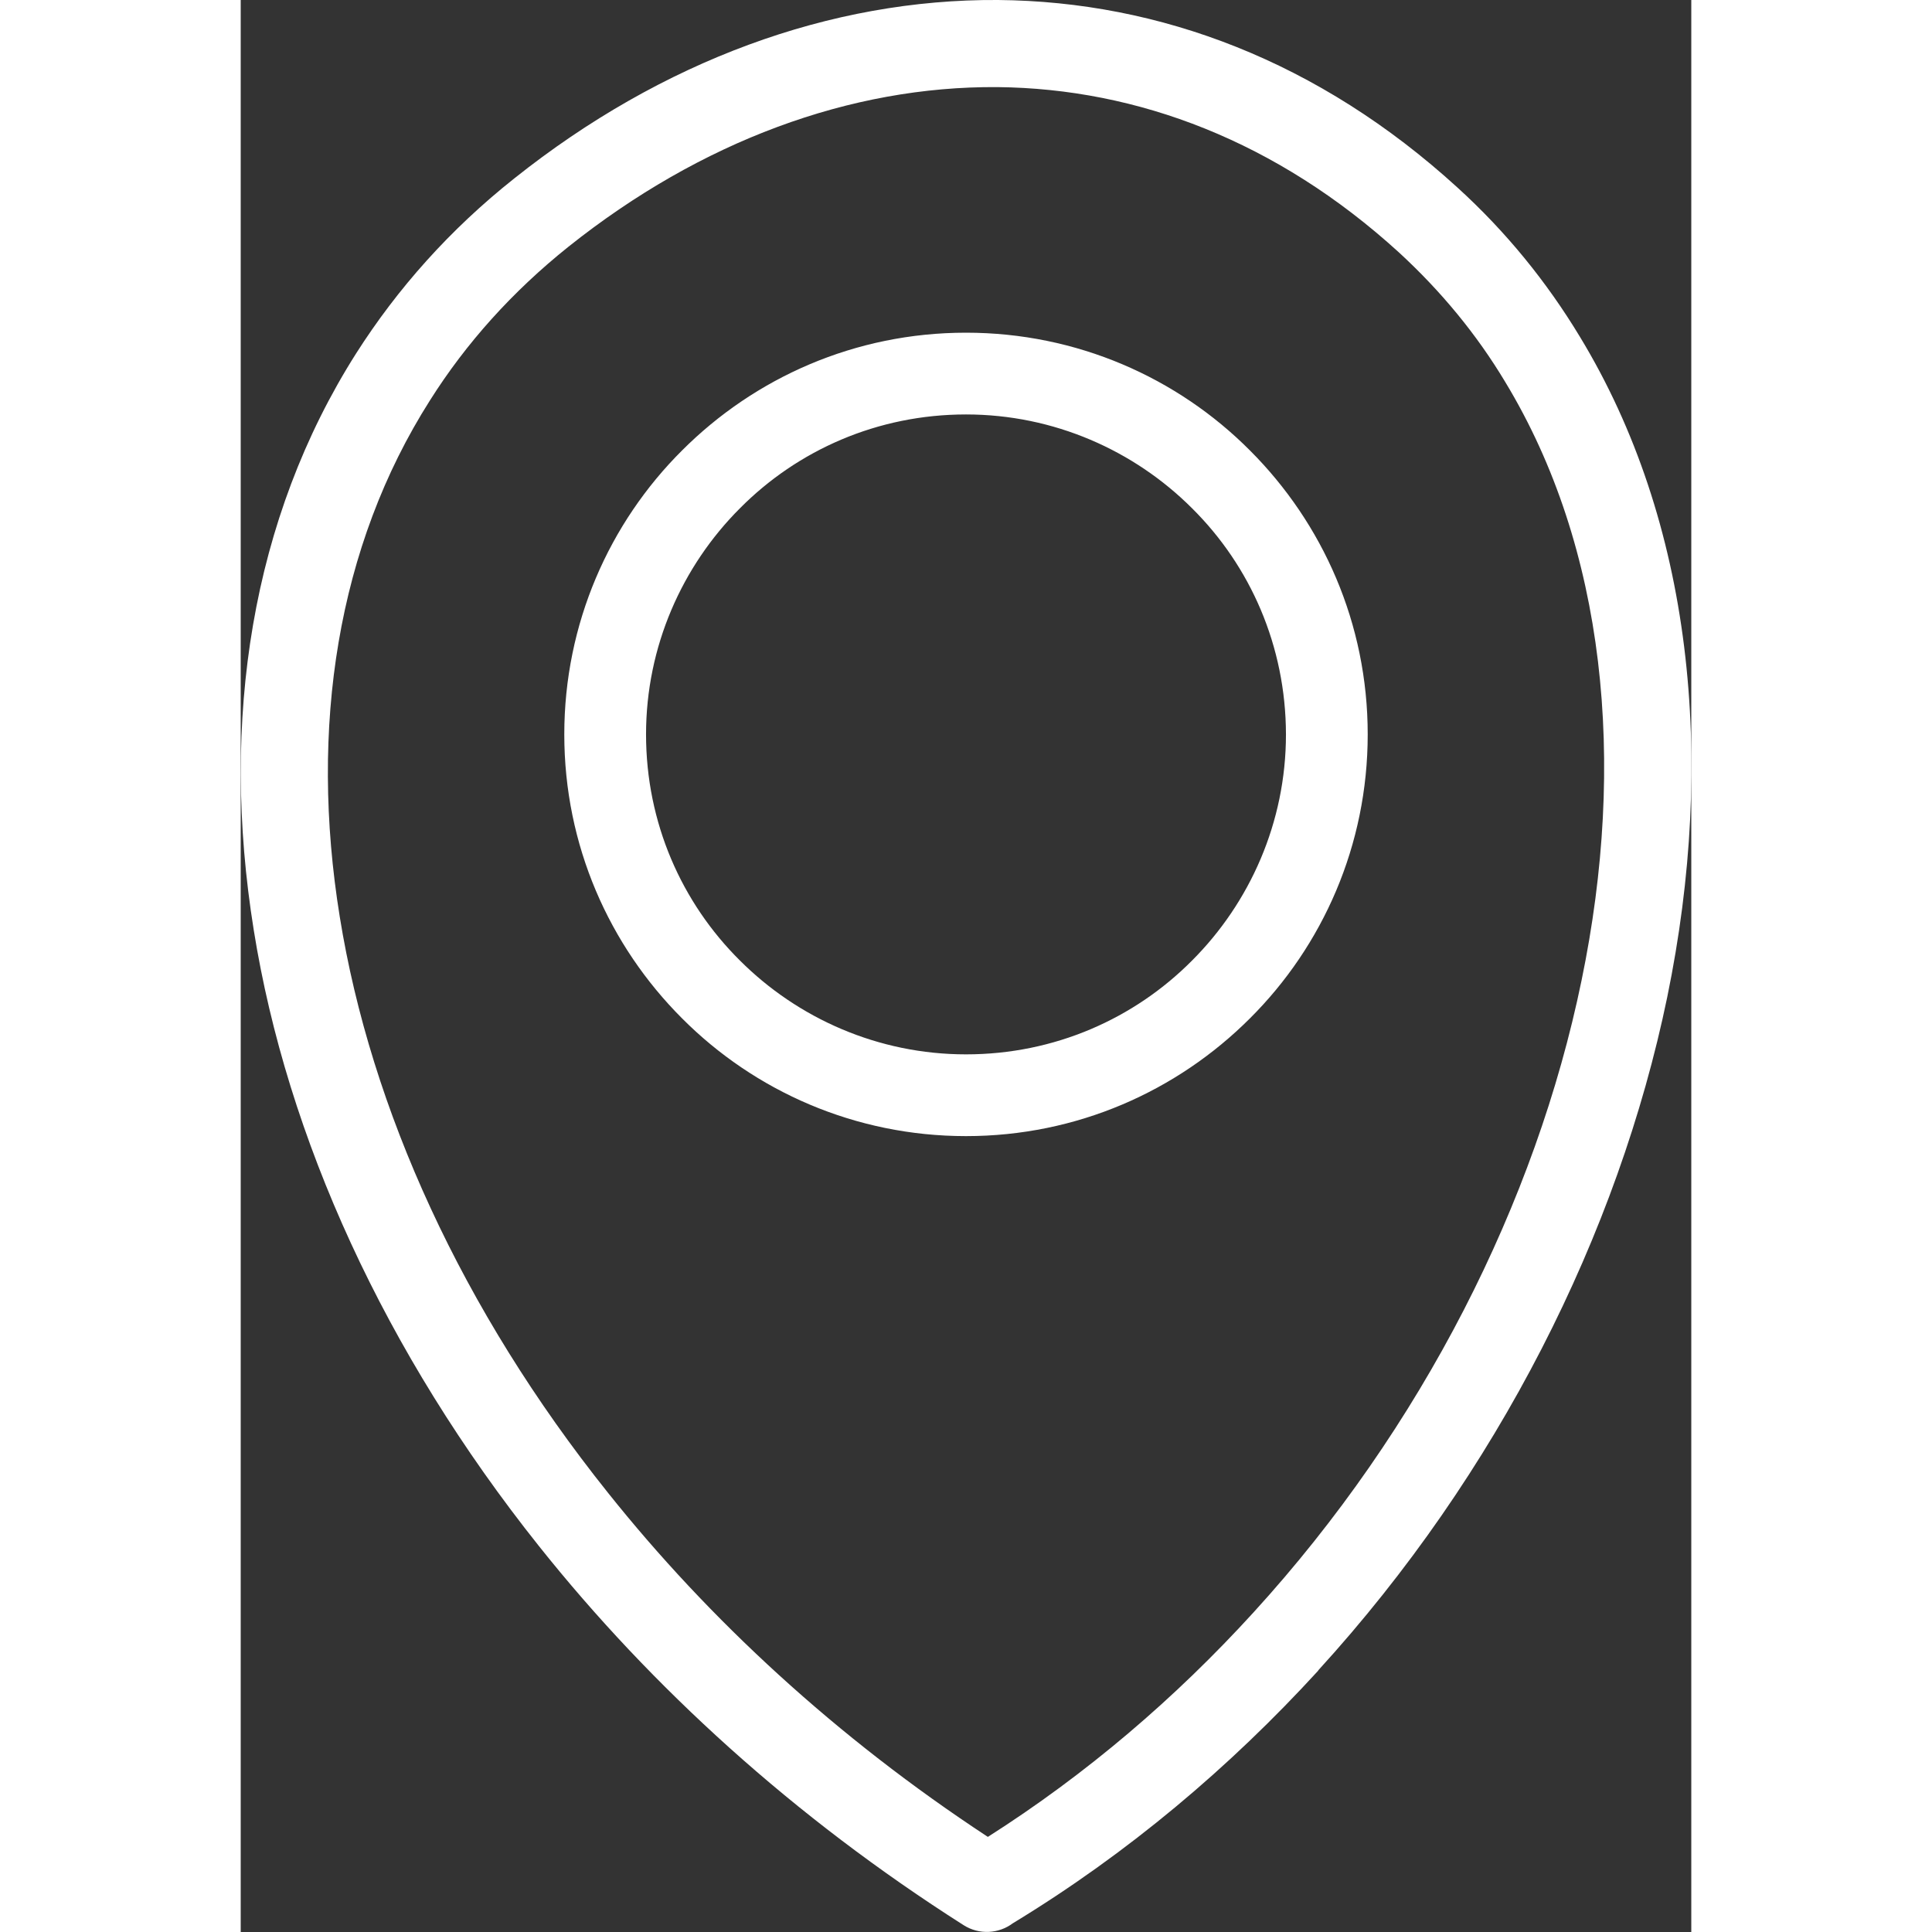 <svg xml:space="preserve" style="height: 65px;width: 65px;" viewBox="0 0 92.26 122.88" y="0px" x="0px" id="Layer_1" version="1.1" xmlns:xlink="http://www.w3.org/1999/xlink" xmlns="http://www.w3.org/2000/svg"><rect x="0" y="0" width="92.26" height="122.88" fill="#333333" stroke="none"/><g><path style="fill: #fff;" d="M47.49,116.85c6.31-4.01,11.98-8.87,16.92-14.29c10.73-11.75,17.97-26.11,20.87-40.2c2.88-13.91,1.52-27.54-4.85-38.06 c-1.81-3.02-4.08-5.78-6.78-8.26c-7.74-7.05-16.6-10.41-25.52-10.5c-9.37-0.07-18.87,3.45-27.27,10.14 c-3.58,2.86-6.53,6.15-8.82,9.78c-5.9,9.28-7.69,20.8-5.74,32.85c1.97,12.23,7.78,25.02,17.04,36.61 c6.44,8.08,14.54,15.58,24.18,21.91L47.49,116.85L47.49,116.85z M46.13,21.16c7.05,0,13.45,2.86,18.06,7.49 c4.63,4.63,7.49,11,7.49,18.06c0,7.05-2.86,13.45-7.49,18.06c-4.63,4.63-11,7.49-18.06,7.49c-7.05,0-13.45-2.86-18.06-7.49 c-4.63-4.63-7.49-11-7.49-18.06c0-7.05,2.86-13.45,7.49-18.06C32.7,24.02,39.07,21.16,46.13,21.16L46.13,21.16z M60.51,32.33 c-3.67-3.67-8.78-5.97-14.38-5.97c-5.63,0-10.71,2.27-14.38,5.97c-3.67,3.67-5.97,8.78-5.97,14.38c0,5.63,2.27,10.71,5.97,14.38 c3.67,3.67,8.78,5.97,14.38,5.97c5.63,0,10.71-2.27,14.38-5.97c3.67-3.67,5.97-8.78,5.97-14.38C66.47,41.08,64.21,36,60.51,32.33 L60.51,32.33z M68.52,106.27c-5.6,6.12-12.09,11.61-19.42,16.06c-0.88,0.66-2.13,0.75-3.13,0.11 c-10.8-6.87-19.85-15.13-26.99-24.09C9.15,86.02,2.94,72.34,0.83,59.16c-2.15-13.36-0.14-26.2,6.51-36.68 c2.63-4.13,5.97-7.89,10.07-11.14C26.78,3.88,37.51-0.07,48.17,0c10.28,0.09,20.42,3.9,29.22,11.93c3.09,2.81,5.67,5.99,7.78,9.48 c7.15,11.77,8.69,26.81,5.56,42.01c-3.11,15.04-10.8,30.33-22.18,42.8L68.52,106.27L68.52,106.27z"></path></g></svg>